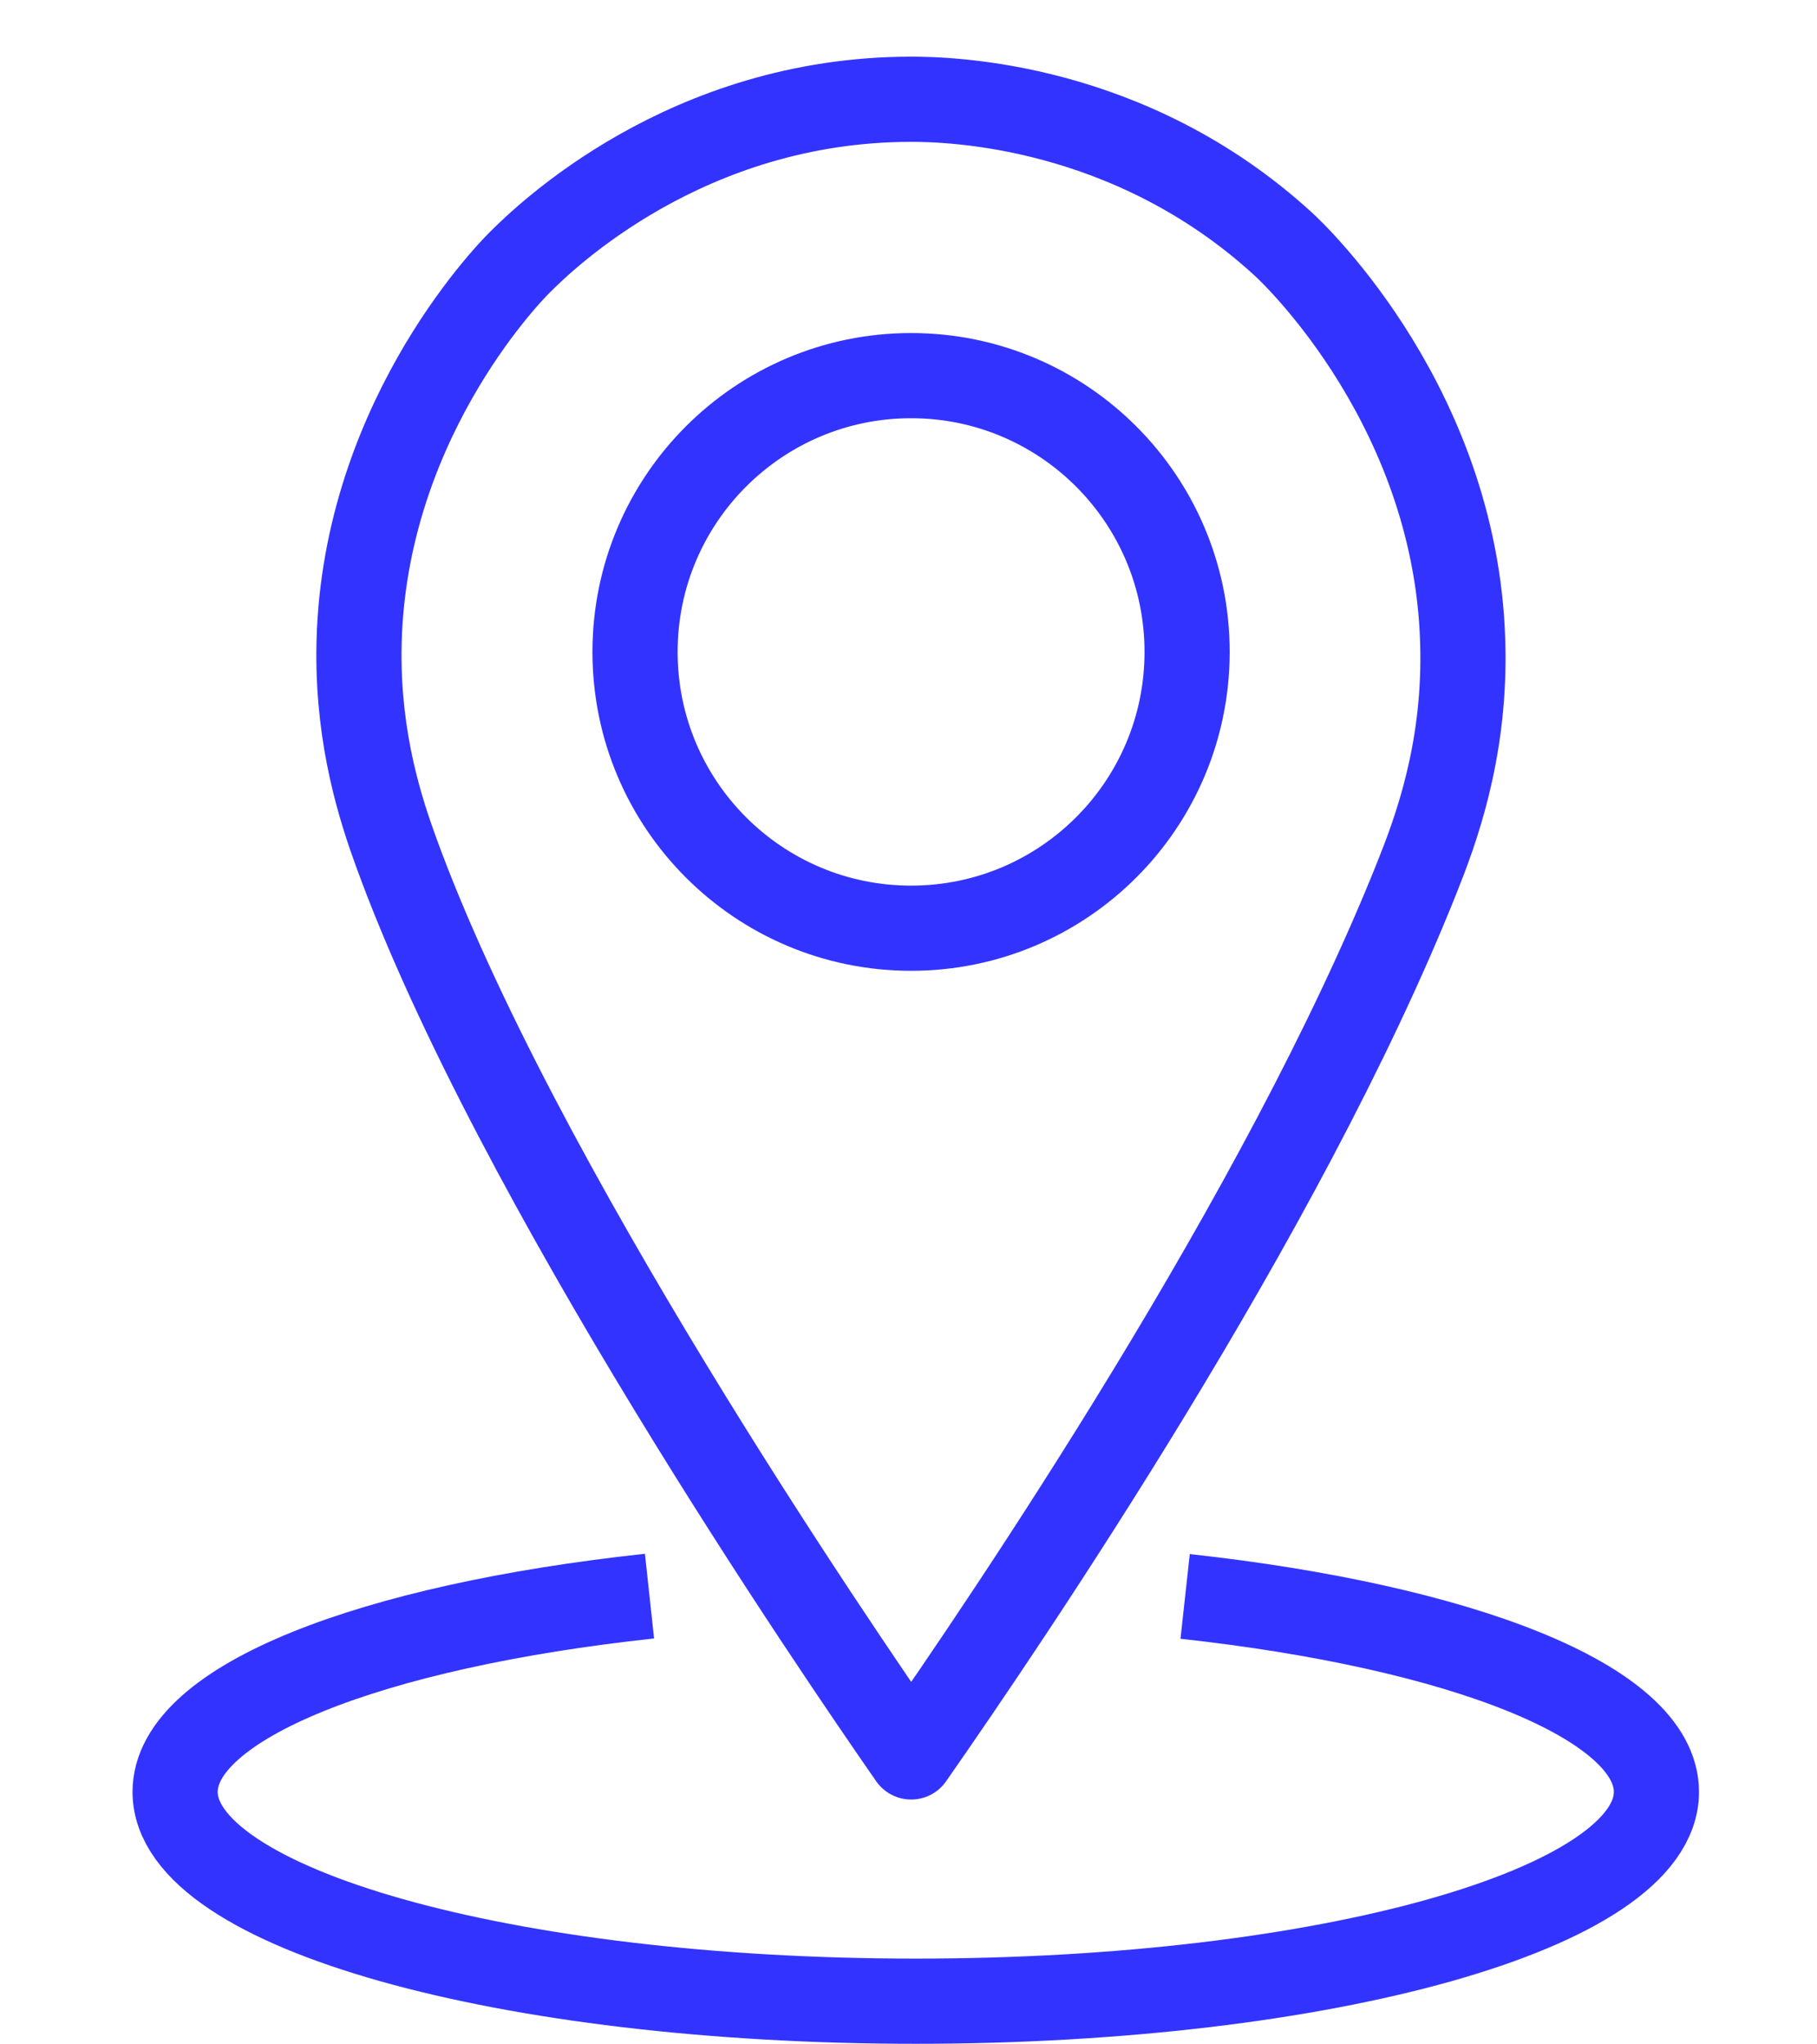 <svg width="24" height="27" viewBox="0 0 24 27" fill="none" xmlns="http://www.w3.org/2000/svg">
<path d="M15.654 21.084C19.299 21.484 21.879 22.481 21.879 23.666C21.879 25.205 17.505 26.43 12.097 26.43C6.688 26.43 2.313 25.205 2.313 23.666C2.313 22.477 4.911 21.476 8.579 21.08" stroke="#3333FF" stroke-width="1.125" stroke-linejoin="round"/>
<path d="M12.035 1.311C9.065 1.311 7.195 3.135 6.863 3.467C6.684 3.645 4.761 5.642 4.741 8.61C4.734 9.783 5.025 10.685 5.232 11.253C6.806 15.585 11.045 21.78 12.035 23.204C13.308 21.377 16.946 16.031 18.719 11.582C18.959 10.981 19.34 9.958 19.323 8.61C19.291 5.431 17.088 3.349 16.954 3.227C14.922 1.363 12.537 1.311 12.035 1.311Z" stroke="#3333FF" stroke-width="1.125" stroke-linejoin="round"/>
<path d="M12.034 12.259C14.048 12.259 15.68 10.626 15.68 8.61C15.68 6.595 14.048 4.961 12.034 4.961C10.021 4.961 8.388 6.595 8.388 8.61C8.388 10.626 10.02 12.259 12.034 12.259Z" stroke="#3333FF" stroke-width="1.125" stroke-linejoin="round"/>
</svg>
